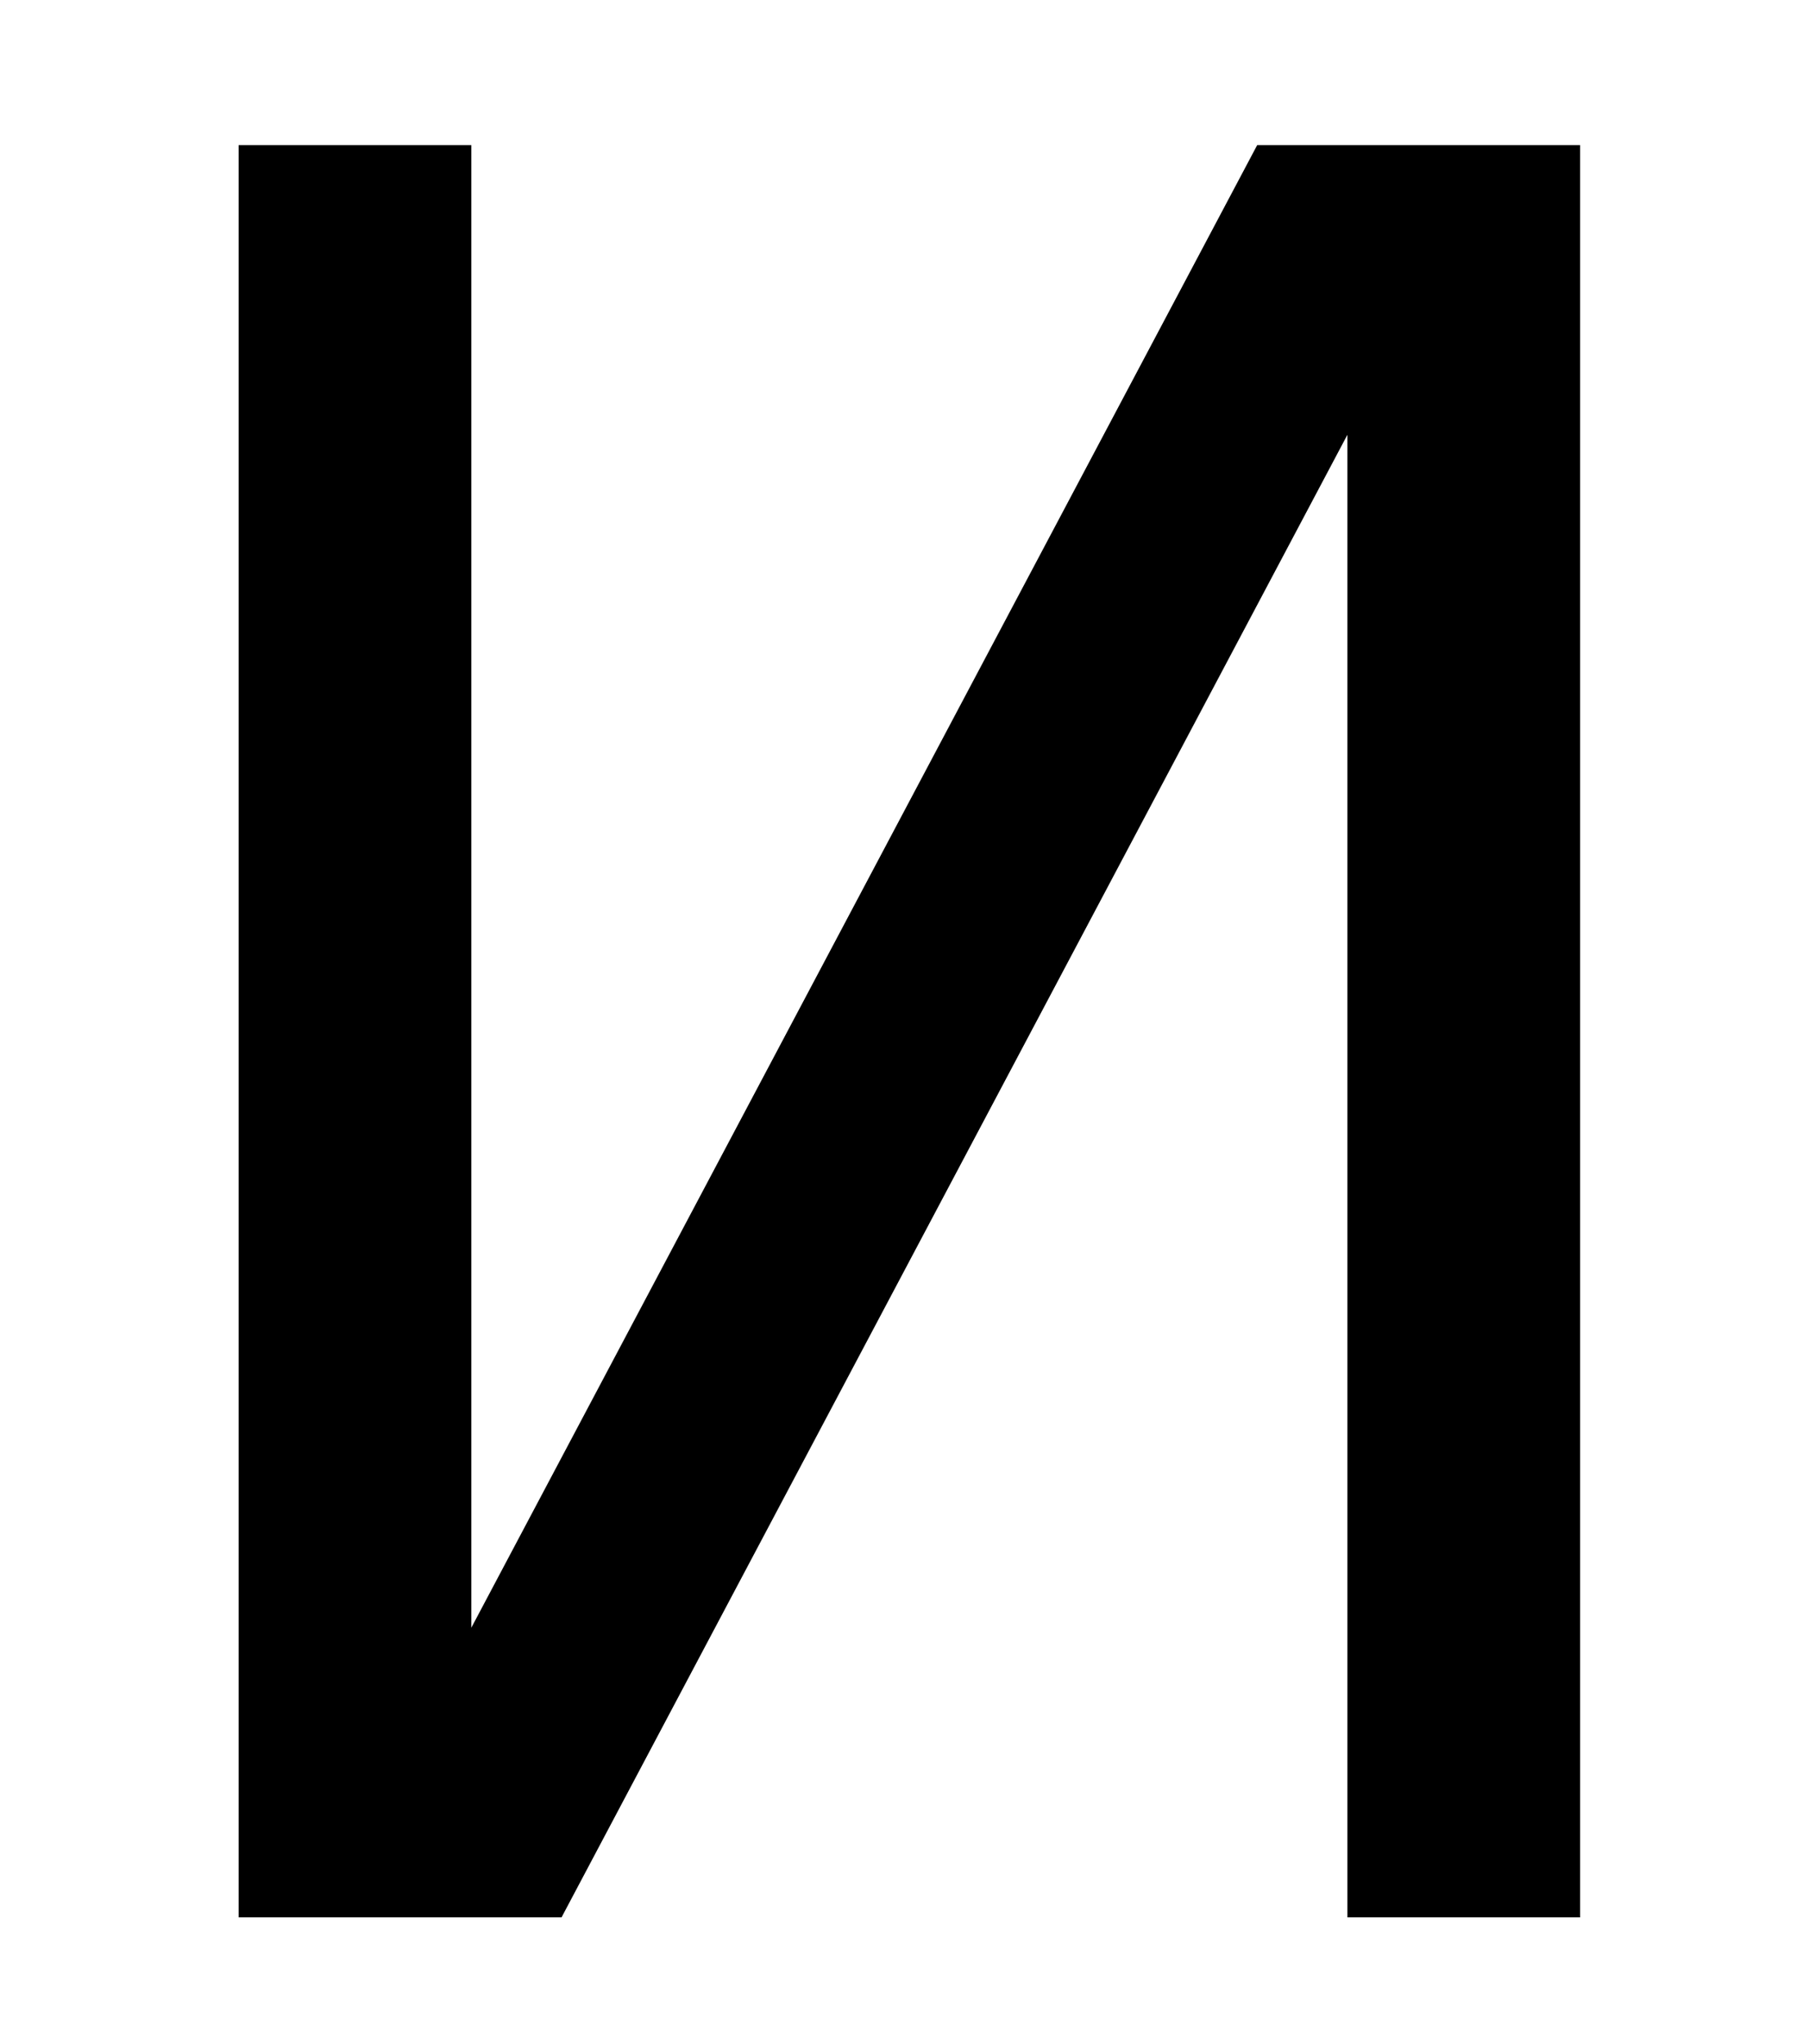<?xml version="1.0" encoding="UTF-8" standalone="no"?>
<!-- Created with Inkscape (http://www.inkscape.org/) -->
<svg
   xmlns:svg="http://www.w3.org/2000/svg"
   xmlns="http://www.w3.org/2000/svg"
   version="1.0"
   width="35.714"
   height="40.357"
   id="svg2">
  <defs
     id="defs4" />
  <g
     transform="translate(-337.143,-314.505)"
     id="layer1">
    <rect
       width="35.714"
       height="40.357"
       x="337.143"
       y="314.505"
       id="rect2391"
       style="opacity:1;fill:#ffffff;fill-opacity:1;fill-rule:nonzero;stroke:none;stroke-width:1px;stroke-linecap:butt;stroke-linejoin:miter;marker:none;marker-start:none;marker-mid:none;marker-end:none;stroke-miterlimit:4;stroke-dasharray:none;stroke-dashoffset:0;stroke-opacity:1;visibility:visible;display:inline;overflow:visible;enable-background:accumulate" />
    <path
       d="M 368.338,317.37 L 368.338,352.362 L 363.744,352.362 L 363.744,323.089 L 348.229,352.362 L 341.854,352.362 L 341.854,317.37 L 346.448,317.37 L 346.448,346.643 L 361.963,317.37 L 368.338,317.37"
       id="text2383"
       style="font-size:48px;font-style:normal;font-variant:normal;font-weight:normal;font-stretch:normal;text-align:start;line-height:100%;writing-mode:lr-tb;text-anchor:start;fill:#000000;fill-opacity:1;stroke:none;stroke-width:1px;stroke-linecap:butt;stroke-linejoin:miter;stroke-opacity:1;font-family:DejaVu Sans;-inkscape-font-specification:DejaVu Sans" />
  </g>
</svg>
